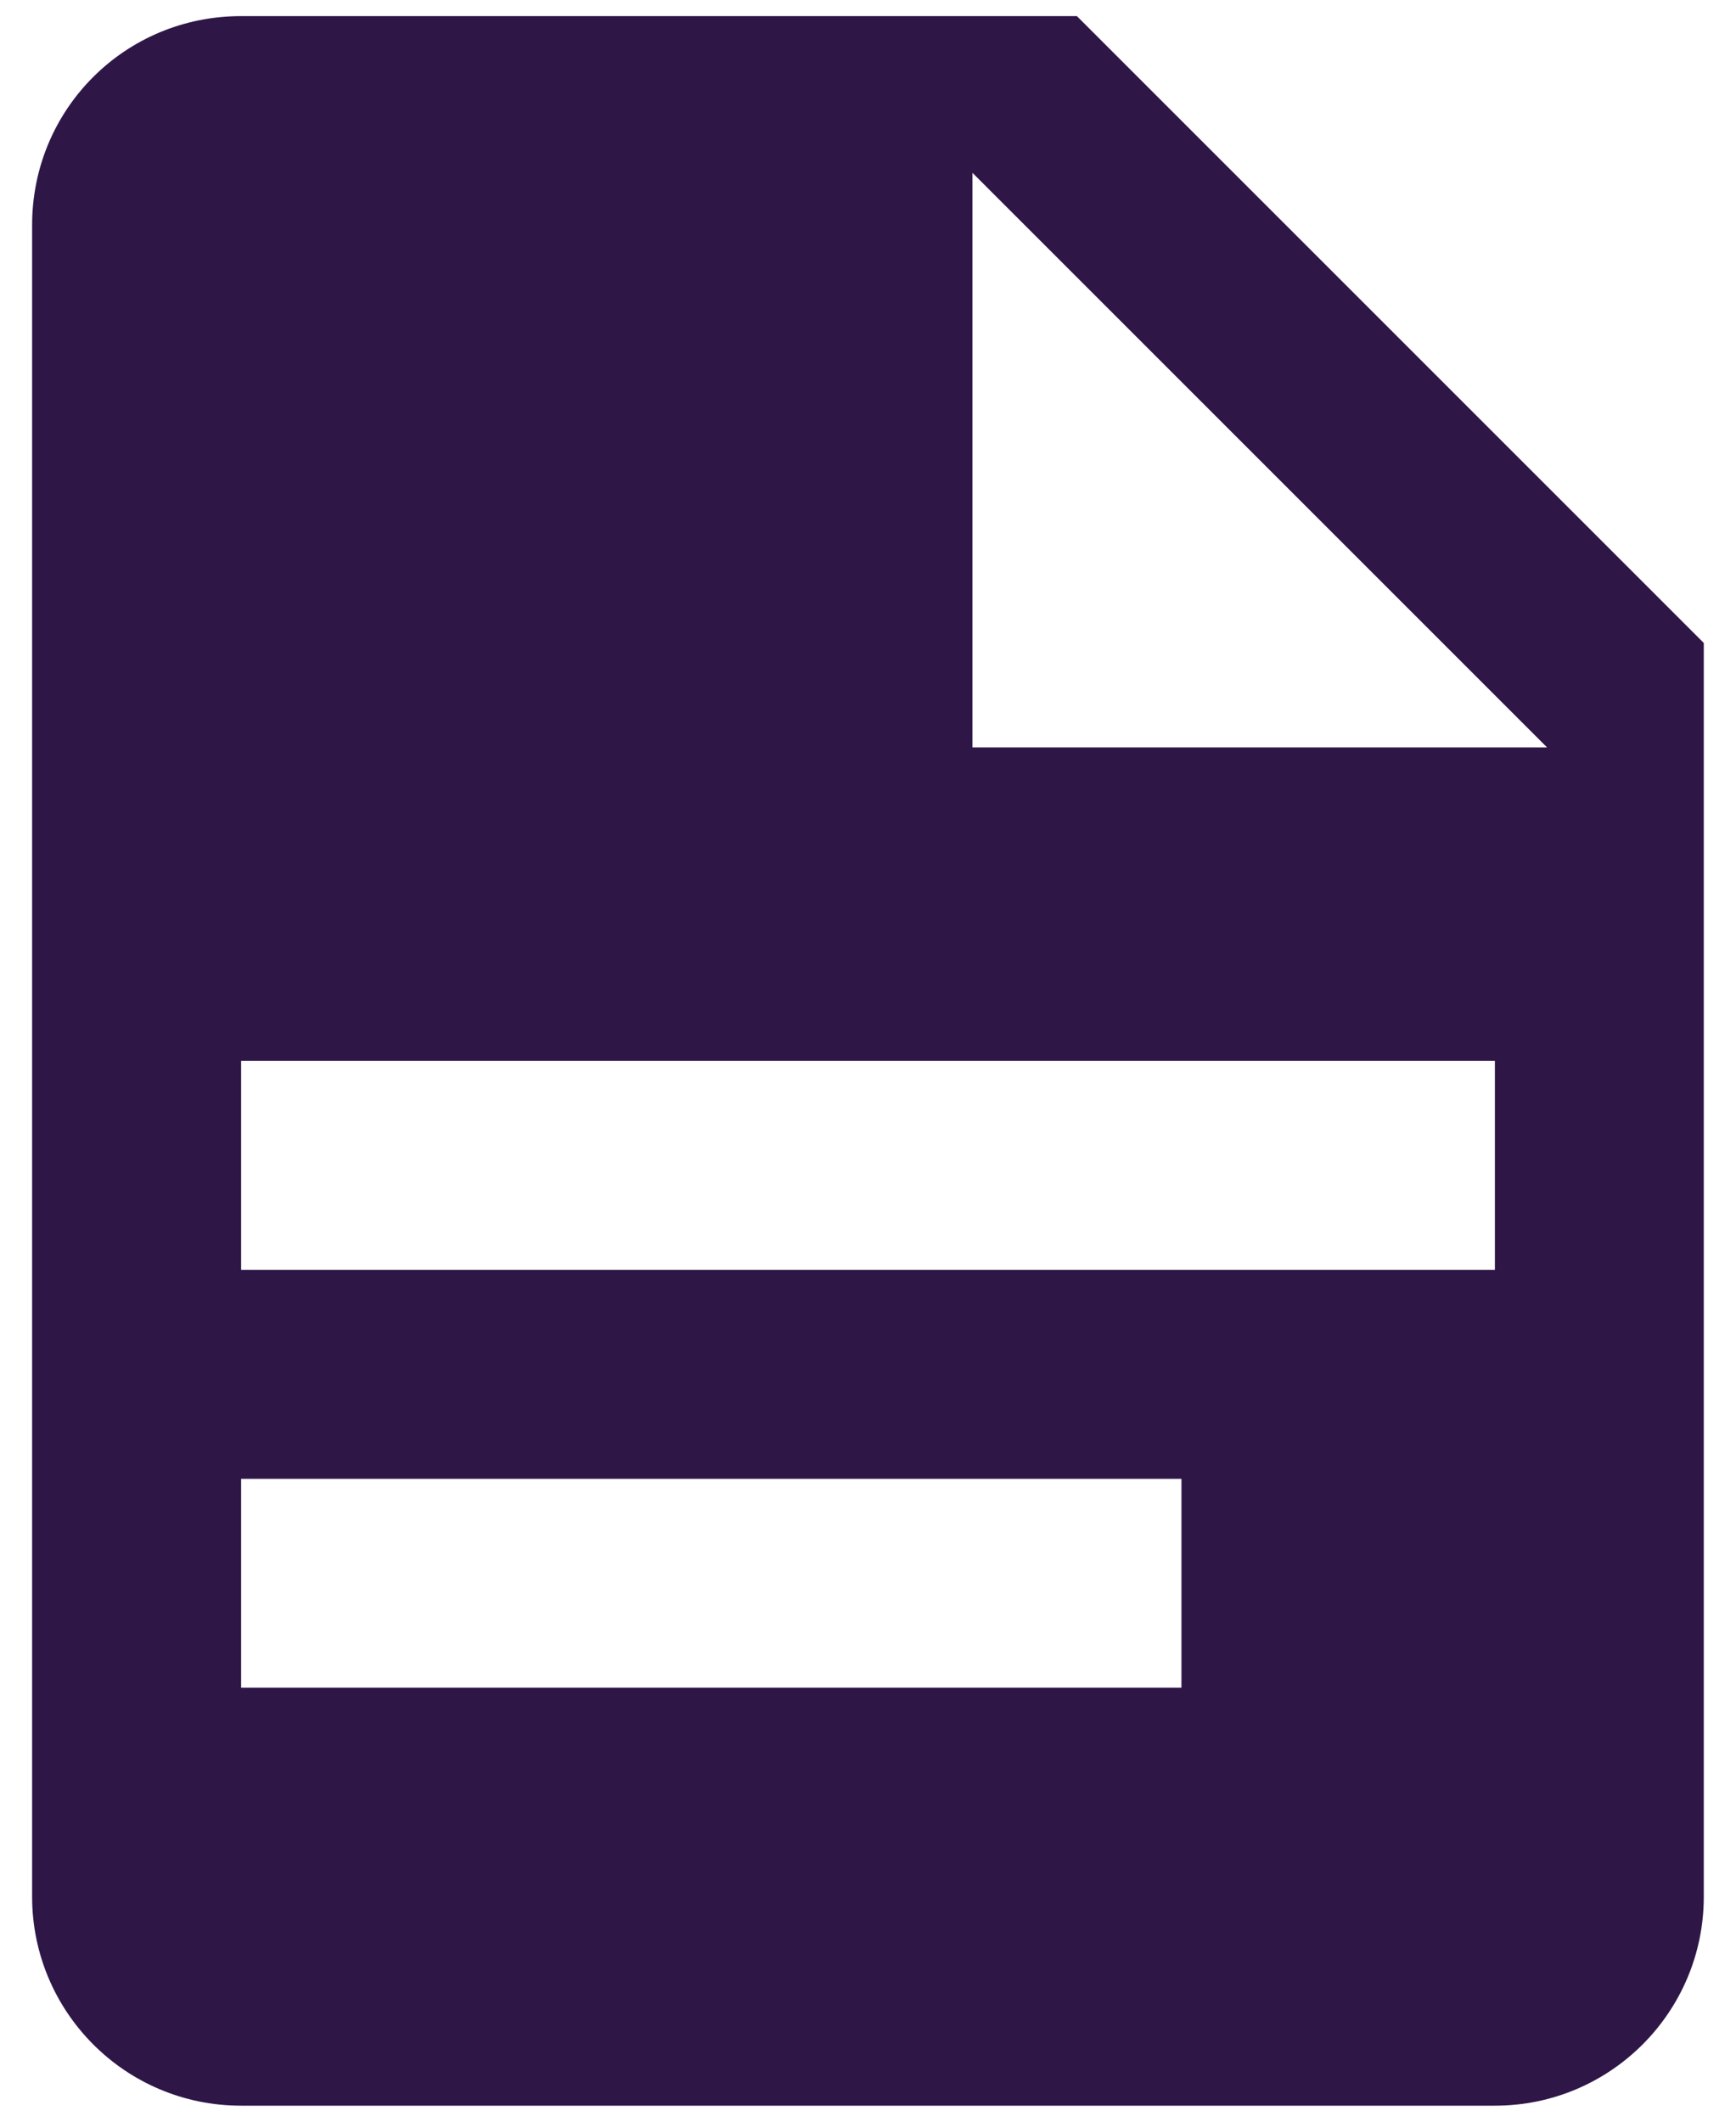 <?xml version="1.0" encoding="UTF-8"?>
<svg width="18px" height="22px" viewBox="0 0 18 22" version="1.1" xmlns="http://www.w3.org/2000/svg" xmlns:xlink="http://www.w3.org/1999/xlink">
    <title>file-document</title>
    <g id="UI-Desktop" stroke="none" stroke-width="1" fill="none" fill-rule="evenodd">
        <g id="DSA---UI-Desktop----Search-(Results)---R2" transform="translate(-169, -1097)" fill="#2E1747">
            <g id="Group-2-Copy-10" transform="translate(140, 1070)">
                <g id="Icons-/-Light-/-Download-file" transform="translate(25, 25)">
                    <g id="file-document" transform="translate(4.333, 2.167)">
                        <path d="M9.75,7.583 L15.708,7.583 L9.75,1.625 L9.75,7.583 M2.167,0 L10.833,0 L17.333,6.5 L17.333,19.5 C17.333,20.697 16.363,21.667 15.167,21.667 L2.167,21.667 C0.964,21.667 0,20.692 0,19.5 L0,2.167 C0,0.964 0.964,0 2.167,0 M11.917,17.333 L11.917,15.167 L2.167,15.167 L2.167,17.333 L11.917,17.333 M15.167,13 L15.167,10.833 L2.167,10.833 L2.167,13 L15.167,13 Z" id="Shape"></path>
                    </g>
                </g>
            </g>
        </g>
    </g>
</svg>